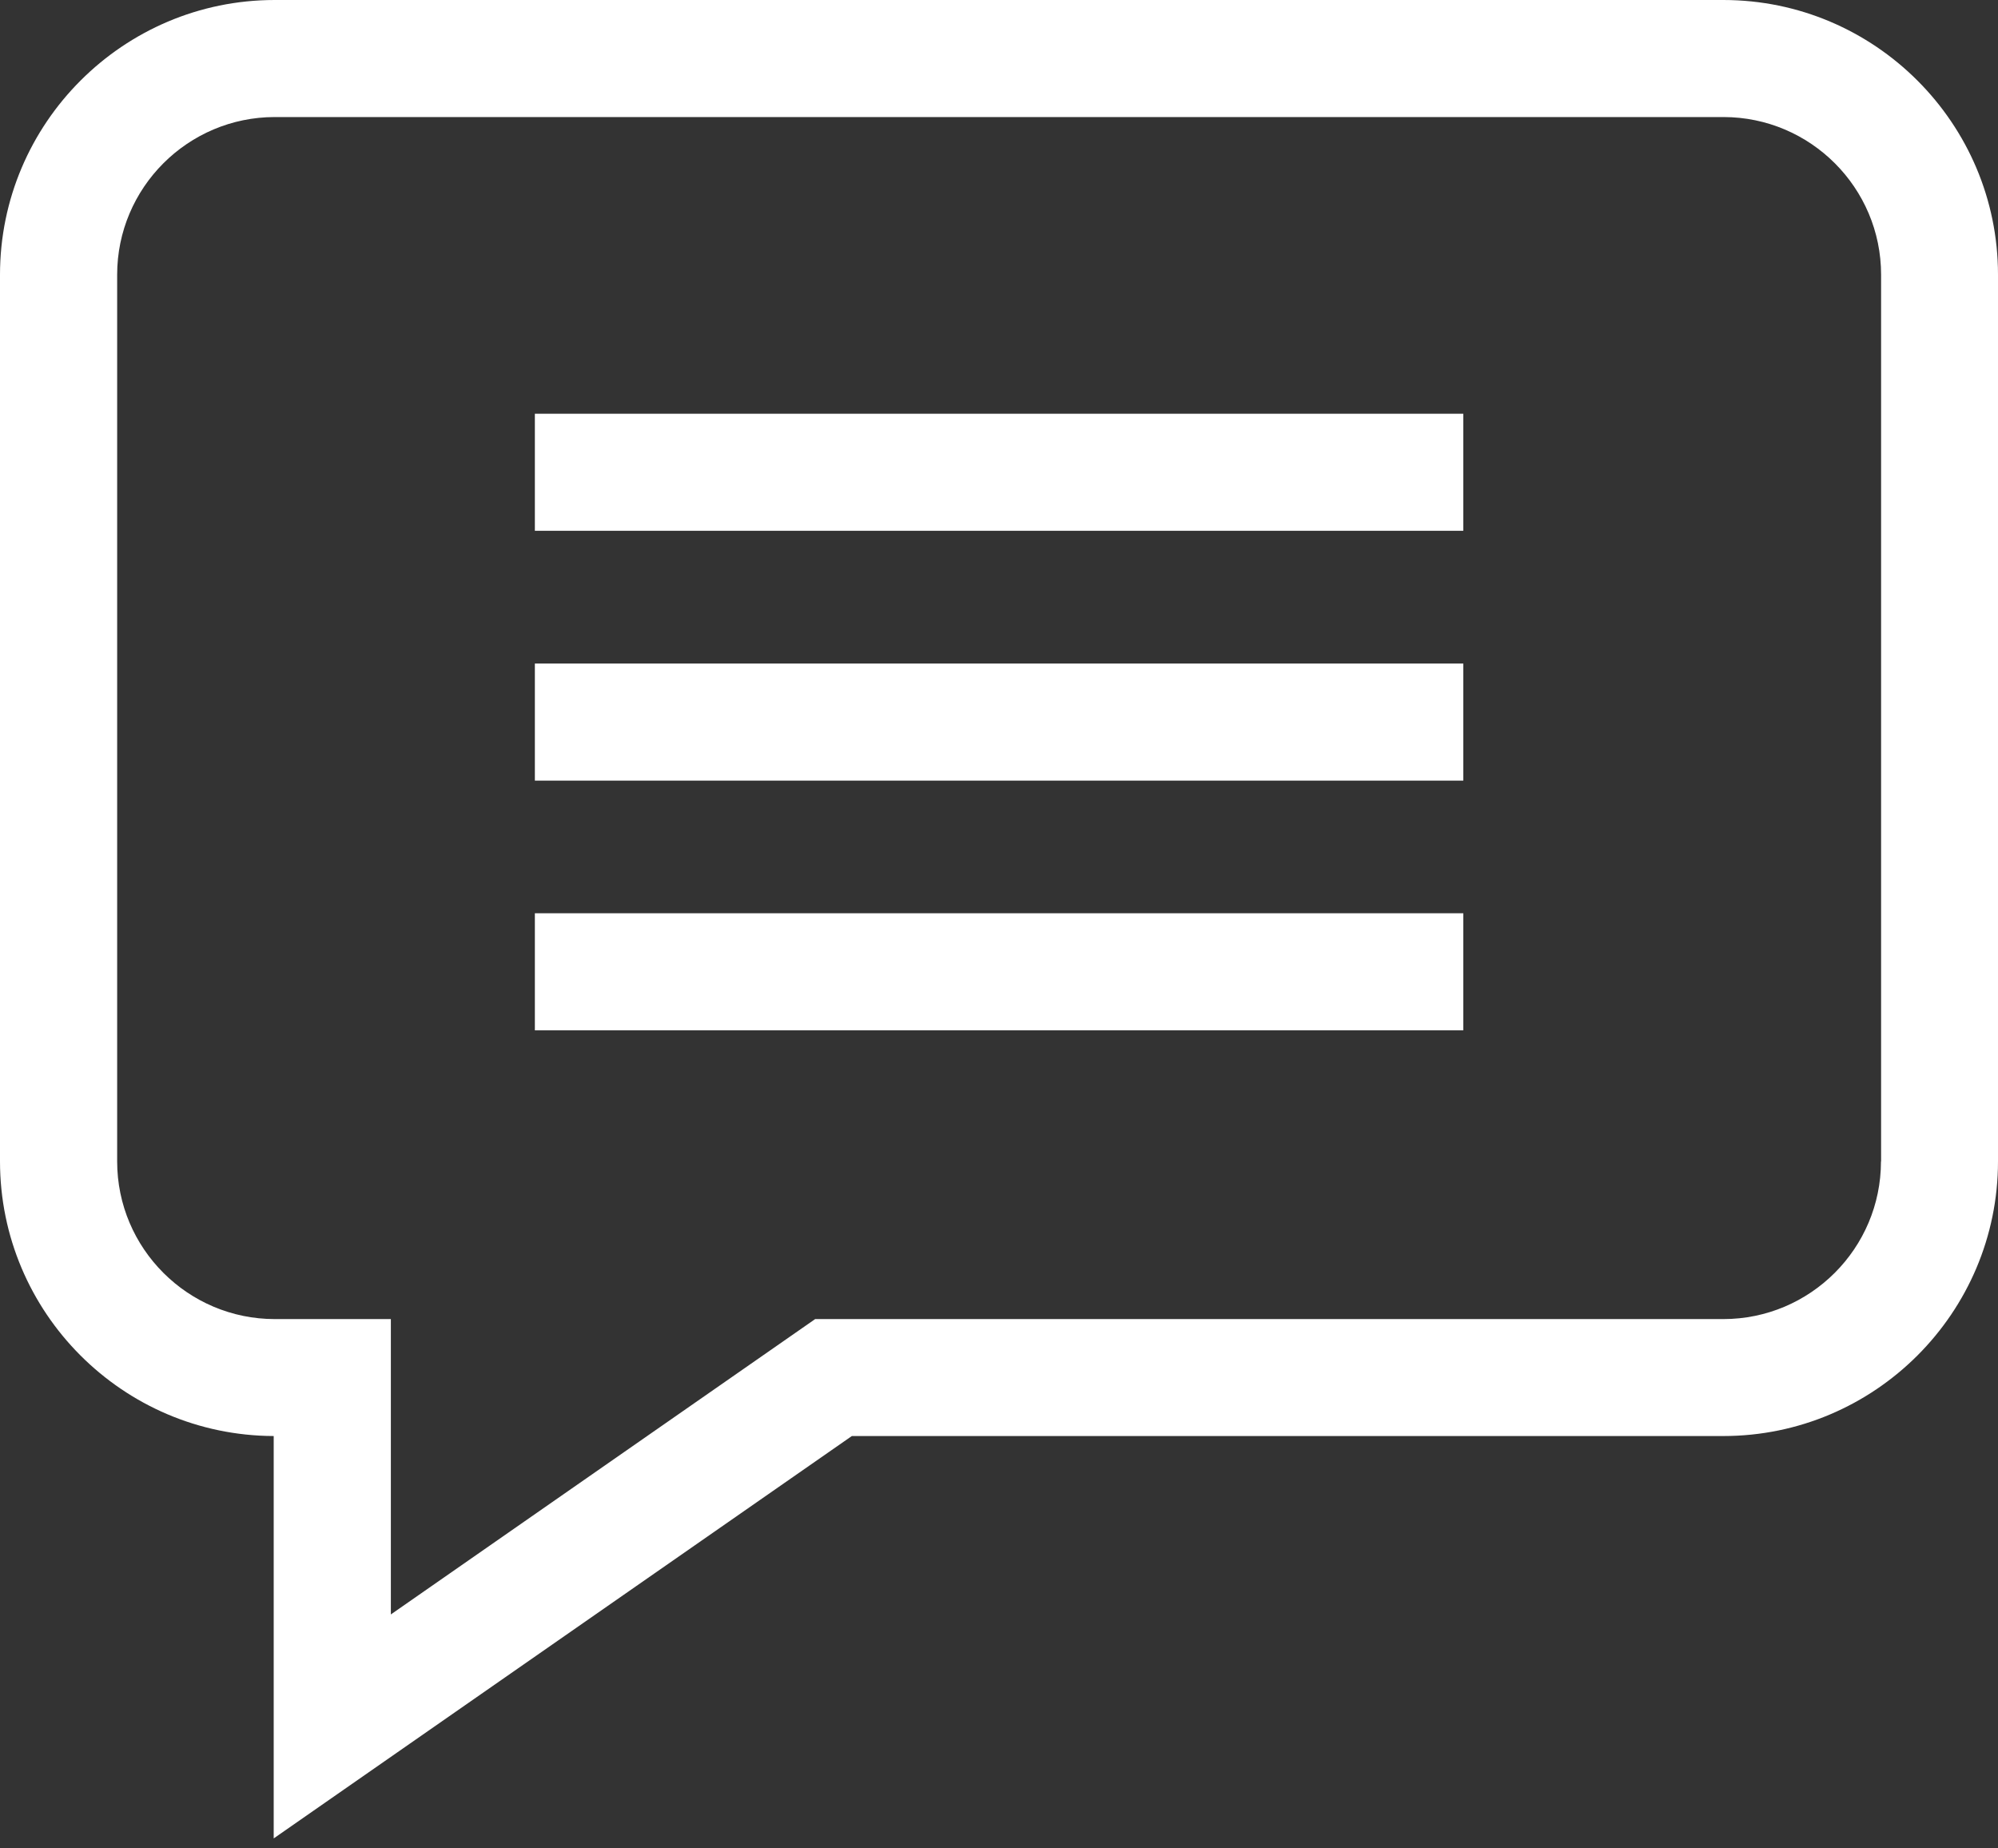 <svg xmlns="http://www.w3.org/2000/svg" fill="none" viewBox="0 0 80 74" height="74" width="80">
<rect x="0" y="0" width="80" height="74" fill="#333333" stroke="none"/>
<path fill="white" d="M69.002 0H10.998C4.935 0 0 4.935 0 10.998V46.493C0 52.546 4.911 57.471 10.959 57.491V73.6L34.108 57.491H69.002C75.065 57.491 80 52.556 80 46.493V10.998C80 4.935 75.065 0 69.002 0ZM75.314 46.498C75.314 49.978 72.482 52.809 69.002 52.809H32.639L15.65 64.633V52.809H11.003C7.523 52.809 4.691 49.978 4.691 46.498V10.998C4.691 7.518 7.523 4.686 11.003 4.686H69.007C72.487 4.686 75.319 7.518 75.319 10.998V46.498H75.314Z"></path>
<path fill="white" d="M21.416 16.564H58.59V21.25H21.416V16.564Z"></path>
<path fill="white" d="M21.416 26.565H58.59V31.252H21.416V26.565Z"></path>
<path fill="white" d="M21.416 36.562H58.59V41.249H21.416V36.562Z"></path>
</svg>
